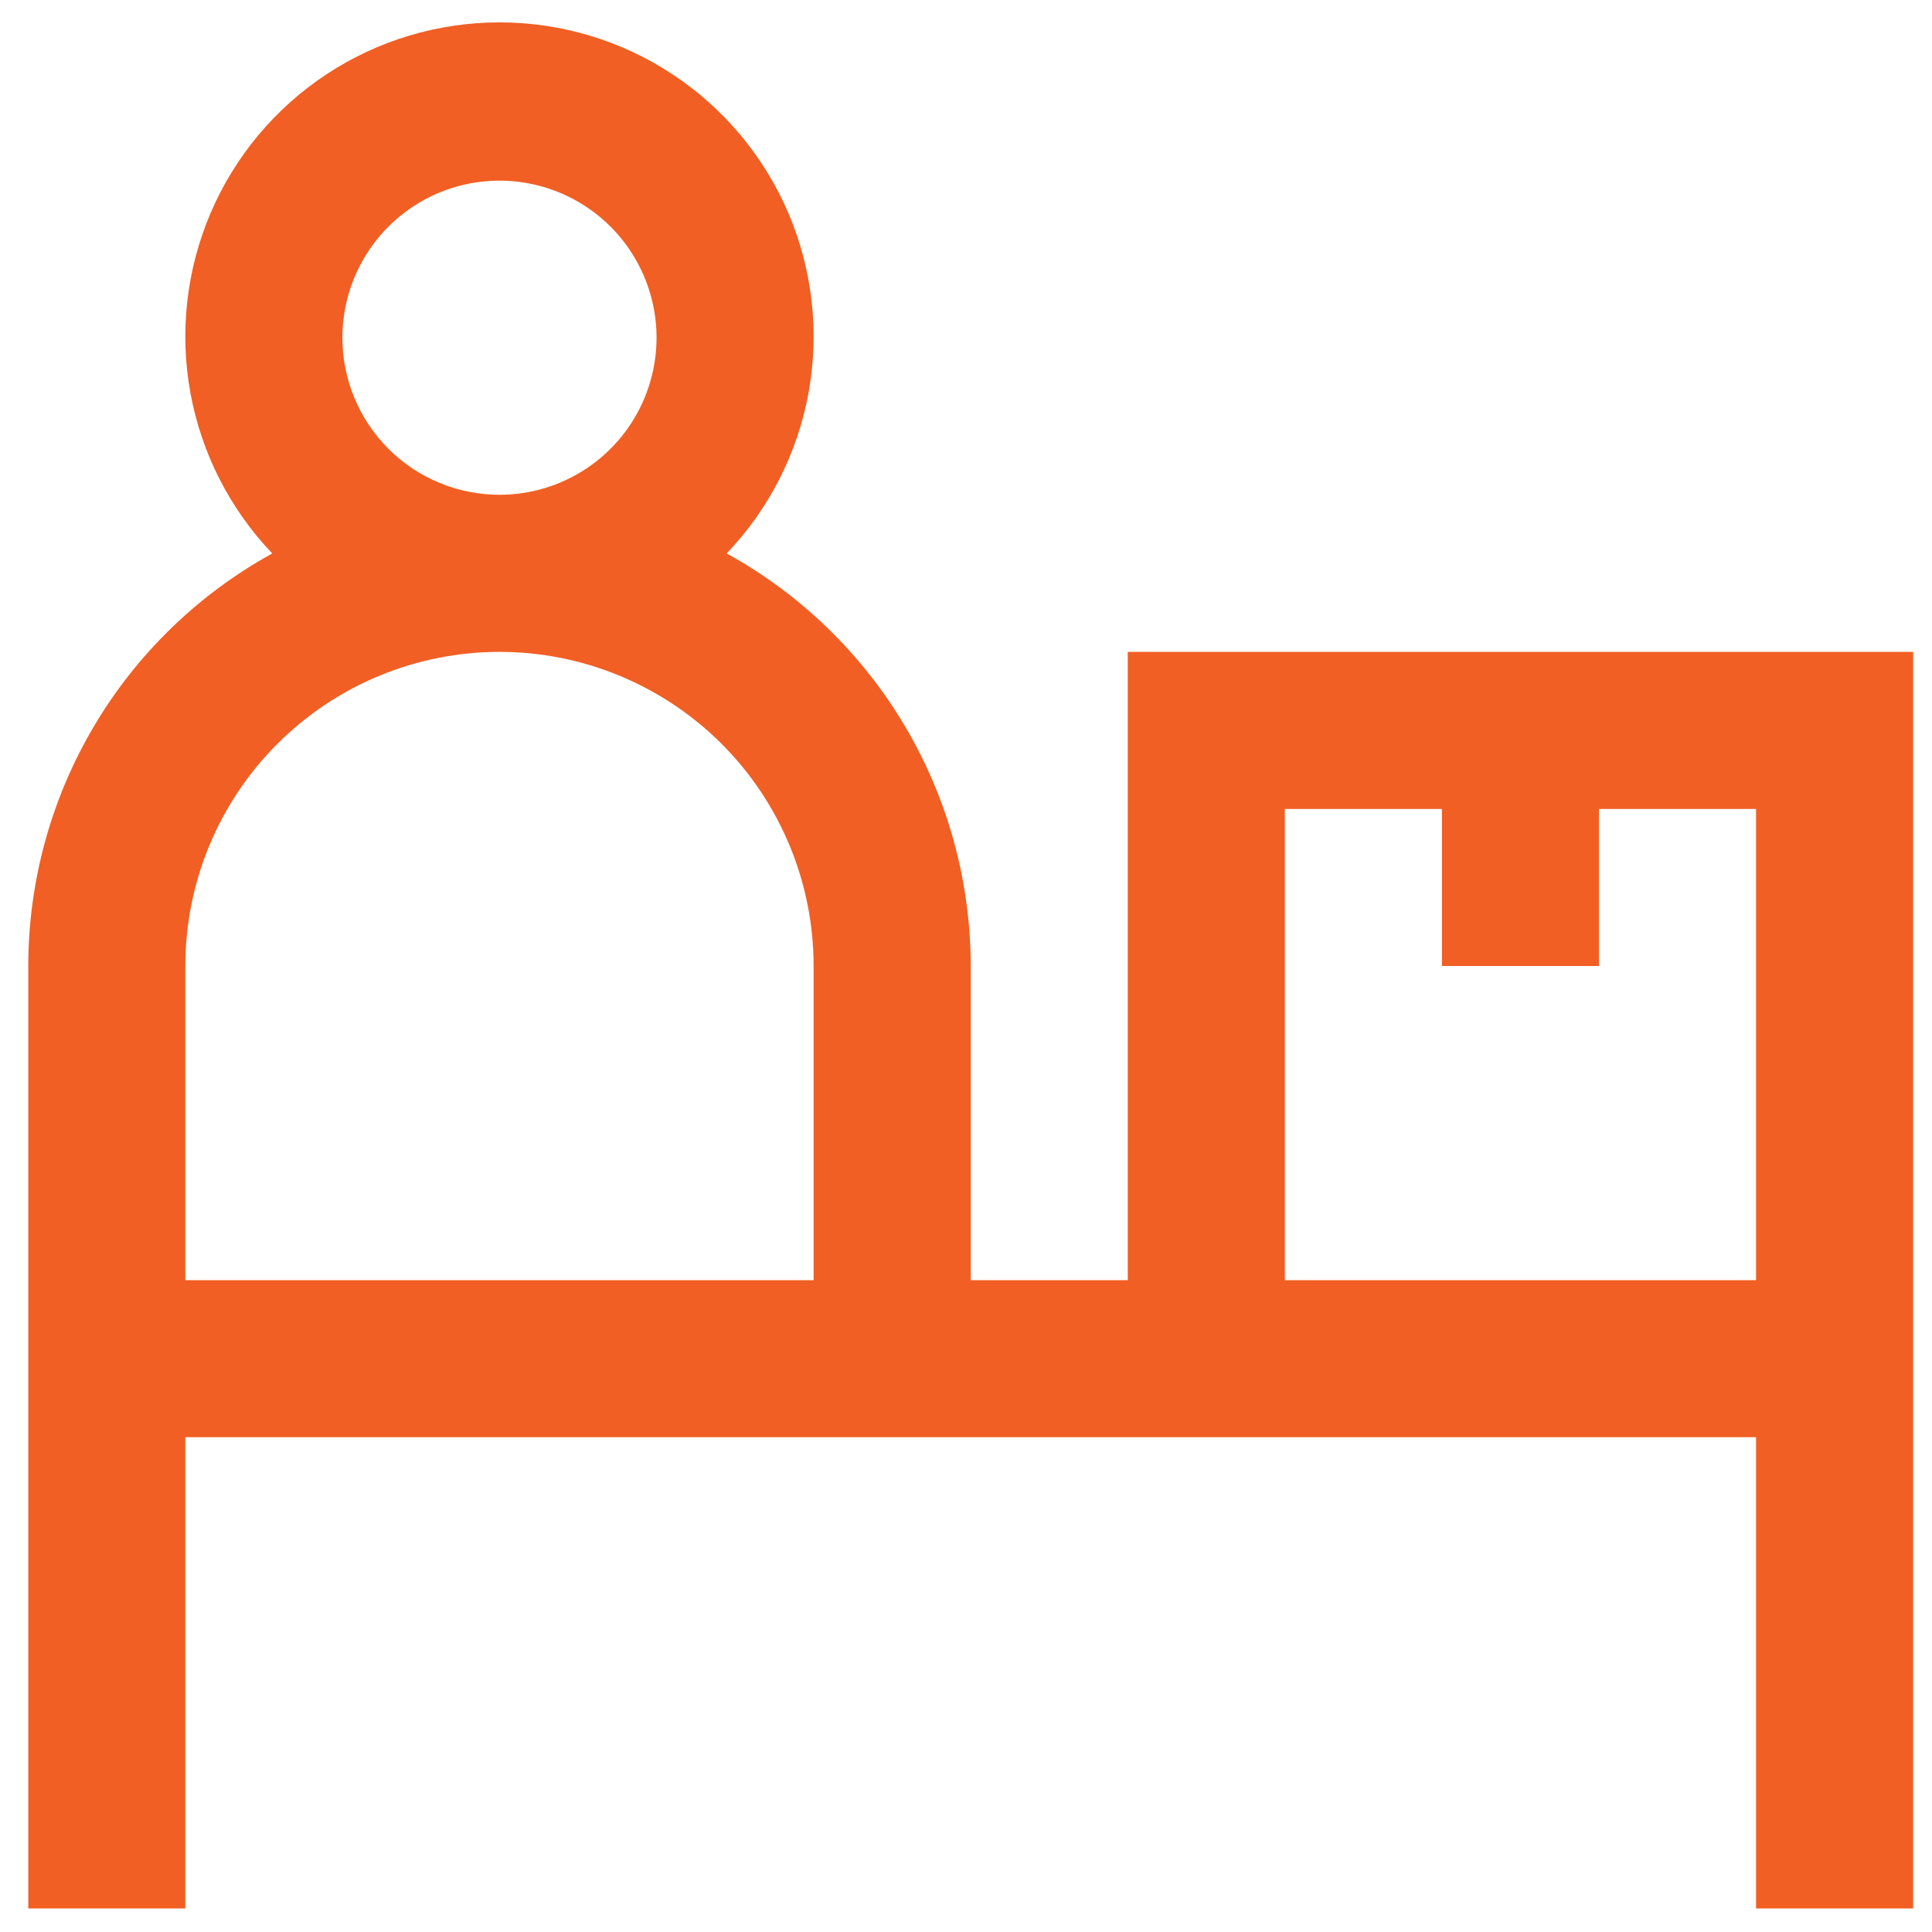 <svg xmlns="http://www.w3.org/2000/svg" width="41" height="41" viewBox="0 0 41 41" fill="none"><path d="M23.933 27.167H20.6V20.5C20.599 18.711 20.118 16.955 19.207 15.415C18.296 13.875 16.989 12.608 15.421 11.745C16.323 10.801 16.927 9.613 17.16 8.328C17.392 7.044 17.242 5.719 16.729 4.519C16.215 3.319 15.361 2.296 14.271 1.577C13.182 0.858 11.905 0.475 10.6 0.475C9.294 0.475 8.017 0.858 6.928 1.577C5.838 2.296 4.984 3.319 4.47 4.519C3.957 5.719 3.807 7.044 4.039 8.328C4.272 9.613 4.876 10.801 5.778 11.745C4.211 12.608 2.903 13.875 1.992 15.415C1.082 16.955 0.601 18.711 0.6 20.5L0.6 40.5H3.933V30.5H37.266V40.5H40.6V13.834H23.933V27.167ZM7.266 7.167C7.266 6.508 7.462 5.863 7.828 5.315C8.194 4.767 8.715 4.34 9.324 4.087C9.933 3.835 10.603 3.769 11.25 3.898C11.896 4.026 12.491 4.344 12.957 4.81C13.423 5.276 13.74 5.87 13.869 6.517C13.998 7.163 13.931 7.833 13.679 8.442C13.427 9.052 13 9.572 12.451 9.938C11.903 10.305 11.259 10.5 10.6 10.5C9.716 10.5 8.868 10.149 8.243 9.524C7.617 8.899 7.266 8.051 7.266 7.167V7.167ZM3.933 20.5C3.933 18.732 4.635 17.036 5.886 15.786C7.136 14.536 8.832 13.834 10.6 13.834C12.368 13.834 14.063 14.536 15.314 15.786C16.564 17.036 17.266 18.732 17.266 20.5V27.167H3.933V20.5ZM30.6 17.167V20.5H33.933V17.167H37.266V27.167H27.266V17.167H30.6Z" fill="#F15F24"></path></svg>
